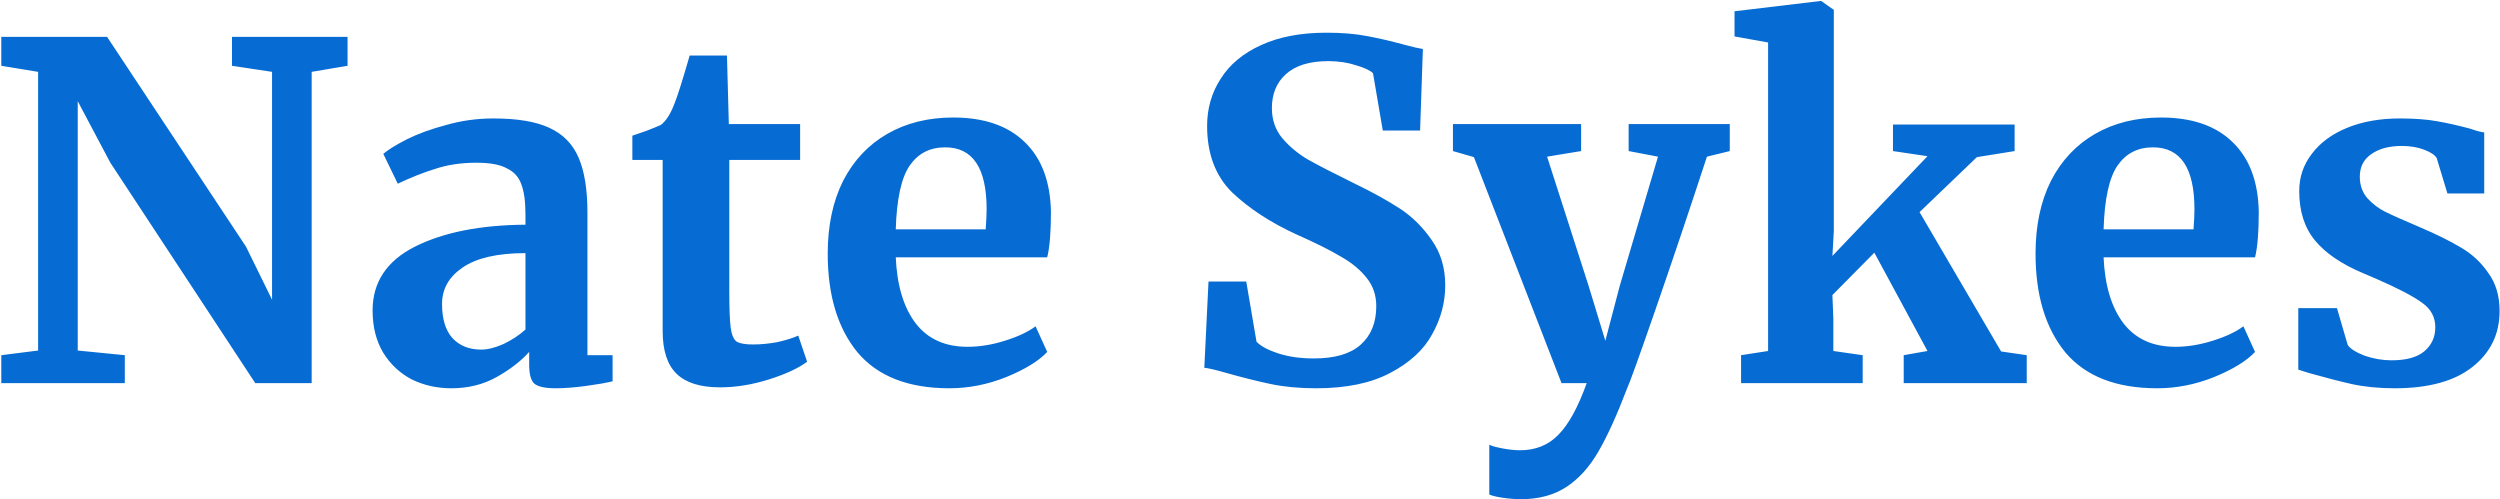 <?xml version="1.0" encoding="UTF-8"?>
<svg xmlns="http://www.w3.org/2000/svg" width="1442" height="288" viewBox="0 0 1442 288" fill="none">
  <path d="M21.987 41.442L0.752 37.947V21.282H61.77L141.872 142.242L156.925 172.885V41.442L133.808 37.947V21.282H200.47V37.947L179.773 41.442V221H147.248L63.651 93.858L44.835 58.376V202.184L71.984 204.872V221H0.752V204.872L21.987 202.184V41.442ZM214.914 179.067C214.914 162.76 223.068 150.485 239.375 142.242C255.861 133.998 277.097 129.787 303.081 129.608V123.426C303.081 116.078 302.274 110.344 300.661 106.222C299.228 102.101 296.45 99.054 292.329 97.083C288.386 94.933 282.562 93.858 274.857 93.858C266.076 93.858 258.191 95.022 251.202 97.352C244.213 99.502 236.956 102.37 229.429 105.954L221.097 88.75C223.785 86.421 228.265 83.643 234.537 80.418C240.988 77.192 248.604 74.414 257.385 72.085C266.165 69.576 275.215 68.322 284.533 68.322C298.332 68.322 309.084 70.114 316.789 73.698C324.674 77.282 330.319 83.016 333.724 90.901C337.129 98.786 338.831 109.358 338.831 122.619V204.872H353.346V219.925C349.762 220.821 344.655 221.717 338.025 222.613C331.394 223.509 325.57 223.957 320.553 223.957C314.46 223.957 310.338 223.061 308.188 221.269C306.217 219.477 305.231 215.803 305.231 210.248V202.99C300.393 208.366 294.121 213.205 286.415 217.506C278.709 221.806 270.018 223.957 260.341 223.957C252.098 223.957 244.482 222.254 237.493 218.85C230.684 215.266 225.218 210.158 221.097 203.528C216.975 196.718 214.914 188.565 214.914 179.067ZM277.545 201.646C281.308 201.646 285.609 200.571 290.447 198.421C295.285 196.091 299.497 193.314 303.081 190.088V146.005C286.953 146.005 274.857 148.782 266.793 154.338C258.908 159.714 254.965 166.702 254.965 175.304C254.965 183.906 256.937 190.446 260.879 194.926C265.001 199.406 270.556 201.646 277.545 201.646ZM415.279 223.419C403.99 223.419 395.657 220.821 390.281 215.624C384.905 210.427 382.217 202.184 382.217 190.894V92.245H364.745V78.267C366.179 77.73 368.777 76.834 372.54 75.579C376.303 74.146 379.171 72.981 381.142 72.085C384.188 69.755 386.787 65.723 388.937 59.989C390.55 56.226 393.507 46.907 397.807 32.034H419.311L420.387 71.547H461.513V92.245H420.655V167.778C420.655 177.813 420.924 184.891 421.462 189.013C421.999 193.134 423.164 195.822 424.956 197.077C426.748 198.152 429.884 198.69 434.364 198.69C438.844 198.69 443.503 198.242 448.342 197.346C453.18 196.27 457.212 195.016 460.438 193.582L465.545 208.635C460.527 212.398 453.18 215.803 443.503 218.85C433.827 221.896 424.419 223.419 415.279 223.419ZM547.584 223.957C523.929 223.957 506.278 217.058 494.63 203.259C483.161 189.282 477.427 170.286 477.427 146.274C477.427 130.146 480.384 116.168 486.297 104.341C492.39 92.514 500.902 83.464 511.833 77.192C522.764 70.92 535.398 67.784 549.734 67.784C567.654 67.784 581.452 72.533 591.129 82.03C600.806 91.349 605.824 104.699 606.182 122.082C606.182 133.909 605.465 142.69 604.032 148.424H516.672C517.388 164.731 521.241 177.454 528.23 186.594C535.219 195.554 545.164 200.034 558.067 200.034C565.056 200.034 572.224 198.869 579.571 196.539C587.097 194.21 593.011 191.432 597.312 188.206L604.032 202.99C599.193 208.187 591.308 213.026 580.377 217.506C569.625 221.806 558.694 223.957 547.584 223.957ZM568.55 132.296C568.908 127.278 569.088 123.426 569.088 120.738C569.088 96.904 561.113 84.987 545.164 84.987C536.384 84.987 529.574 88.482 524.736 95.47C519.897 102.459 517.209 114.734 516.672 132.296H568.55ZM759.159 223.957C749.482 223.957 740.791 223.15 733.085 221.538C725.379 219.925 716.778 217.774 707.28 215.086C701.008 213.294 696.797 212.309 694.647 212.13L697.066 162.402H718.839L724.752 197.077C727.082 199.586 731.203 201.826 737.117 203.797C743.21 205.768 750.109 206.754 757.815 206.754C769.821 206.754 778.781 204.155 784.695 198.958C790.787 193.582 793.834 186.146 793.834 176.648C793.834 170.376 792.042 165 788.458 160.52C784.874 155.861 779.946 151.739 773.674 148.155C767.402 144.392 758.8 140.091 747.869 135.253C732.995 128.443 720.631 120.379 710.775 111.061C701.098 101.563 696.259 88.75 696.259 72.622C696.259 62.587 698.858 53.538 704.055 45.474C709.251 37.23 716.957 30.779 727.171 26.12C737.565 21.282 750.199 18.862 765.072 18.862C773.853 18.862 781.559 19.49 788.189 20.744C794.999 21.998 802.346 23.701 810.231 25.851C814.89 27.106 818.384 27.912 820.714 28.27L819.101 75.31H797.597L791.952 42.248C790.339 40.635 787.114 39.112 782.275 37.678C777.437 36.066 772.061 35.259 766.147 35.259C755.395 35.259 747.242 37.768 741.687 42.786C736.311 47.624 733.623 54.165 733.623 62.408C733.623 69.038 735.594 74.773 739.536 79.611C743.658 84.45 748.586 88.571 754.32 91.976C760.055 95.202 769.104 99.861 781.469 105.954C791.504 110.792 800.106 115.541 807.274 120.2C814.442 124.859 820.624 130.952 825.821 138.478C831.018 145.826 833.616 154.517 833.616 164.552C833.616 174.408 831.107 183.816 826.09 192.776C821.251 201.736 813.187 209.173 801.898 215.086C790.787 221 776.541 223.957 759.159 223.957ZM877.307 287.931C874.081 287.931 870.587 287.662 866.823 287.125C863.239 286.587 860.641 285.96 859.028 285.243V256.482C860.283 257.198 862.791 257.915 866.555 258.632C870.318 259.349 873.723 259.707 876.769 259.707C885.729 259.707 893.076 256.75 898.811 250.837C904.724 244.923 910.19 234.978 915.207 221H900.692L850.158 90.632L838.062 87.138V71.547H911.982V87.138L892.359 90.363L916.283 164.821L925.959 196.539L934.292 164.821L956.334 90.363L939.399 87.138V71.547H997.729V87.138L984.558 90.363C974.702 120.469 964.935 149.499 955.259 177.454C945.582 205.41 939.937 221.09 938.324 224.494C932.59 239.547 927.124 251.554 921.927 260.514C916.731 269.474 910.548 276.283 903.38 280.942C896.212 285.602 887.521 287.931 877.307 287.931ZM1019.84 24.507L1000.48 21.013V6.498L1049.94 0.584H1050.48L1057.74 5.691V133.371L1056.93 147.618L1111.77 90.094L1091.87 87.138V71.816H1162.03V87.138L1140.26 90.632L1107.2 122.35L1154.24 202.722L1169.02 204.872V221H1098.06V204.872L1111.77 202.453L1081.12 145.736L1056.93 170.197L1057.47 183.906V202.453L1074.4 204.872V221H1004.25V204.872L1019.84 202.453V24.507ZM1244.26 223.957C1220.6 223.957 1202.95 217.058 1191.3 203.259C1179.84 189.282 1174.1 170.286 1174.1 146.274C1174.1 130.146 1177.06 116.168 1182.97 104.341C1189.06 92.514 1197.58 83.464 1208.51 77.192C1219.44 70.92 1232.07 67.784 1246.41 67.784C1264.33 67.784 1278.13 72.533 1287.8 82.03C1297.48 91.349 1302.5 104.699 1302.86 122.082C1302.86 133.909 1302.14 142.69 1300.71 148.424H1213.35C1214.06 164.731 1217.92 177.454 1224.9 186.594C1231.89 195.554 1241.84 200.034 1254.74 200.034C1261.73 200.034 1268.9 198.869 1276.25 196.539C1283.77 194.21 1289.69 191.432 1293.99 188.206L1300.71 202.99C1295.87 208.187 1287.98 213.026 1277.05 217.506C1266.3 221.806 1255.37 223.957 1244.26 223.957ZM1265.22 132.296C1265.58 127.278 1265.76 123.426 1265.76 120.738C1265.76 96.904 1257.79 84.987 1241.84 84.987C1233.06 84.987 1226.25 88.482 1221.41 95.47C1216.57 102.459 1213.88 114.734 1213.35 132.296H1265.22ZM1354.15 198.958C1355.58 201.109 1358.8 203.17 1363.82 205.141C1369.02 206.933 1374.22 207.829 1379.41 207.829C1387.83 207.829 1394.11 206.126 1398.23 202.722C1402.53 199.138 1404.68 194.478 1404.68 188.744C1404.68 182.83 1402.08 178.082 1396.88 174.498C1391.69 170.734 1382.91 166.165 1370.54 160.789L1363.02 157.563C1350.65 152.366 1341.42 146.094 1335.33 138.747C1329.24 131.4 1326.19 121.902 1326.19 110.254C1326.19 102.19 1328.61 95.022 1333.45 88.75C1338.29 82.299 1345.1 77.282 1353.88 73.698C1362.66 70.114 1372.78 68.322 1384.25 68.322C1392.67 68.322 1399.84 68.859 1405.75 69.934C1411.85 71.01 1418.21 72.443 1424.84 74.235C1428.42 75.49 1431.11 76.206 1432.9 76.386V111.598H1411.67L1405.49 91.17C1404.41 89.378 1401.99 87.765 1398.23 86.331C1394.47 84.898 1390.16 84.181 1385.33 84.181C1377.98 84.181 1372.07 85.794 1367.59 89.019C1363.28 92.066 1361.13 96.366 1361.13 101.922C1361.13 106.939 1362.66 111.15 1365.7 114.555C1368.75 117.781 1372.07 120.29 1375.65 122.082C1379.23 123.874 1385.86 126.83 1395.54 130.952C1405.22 135.074 1413.19 139.016 1419.46 142.779C1425.91 146.542 1431.2 151.47 1435.32 157.563C1439.62 163.477 1441.77 170.734 1441.77 179.336C1441.77 192.597 1436.58 203.349 1426.18 211.592C1415.79 219.835 1400.83 223.957 1381.29 223.957C1372.15 223.957 1363.91 223.15 1356.56 221.538C1349.4 219.925 1341.06 217.774 1331.57 215.086L1325.65 213.205V177.723H1347.96L1354.15 198.958Z" fill="#066BD2"></path>
</svg>
